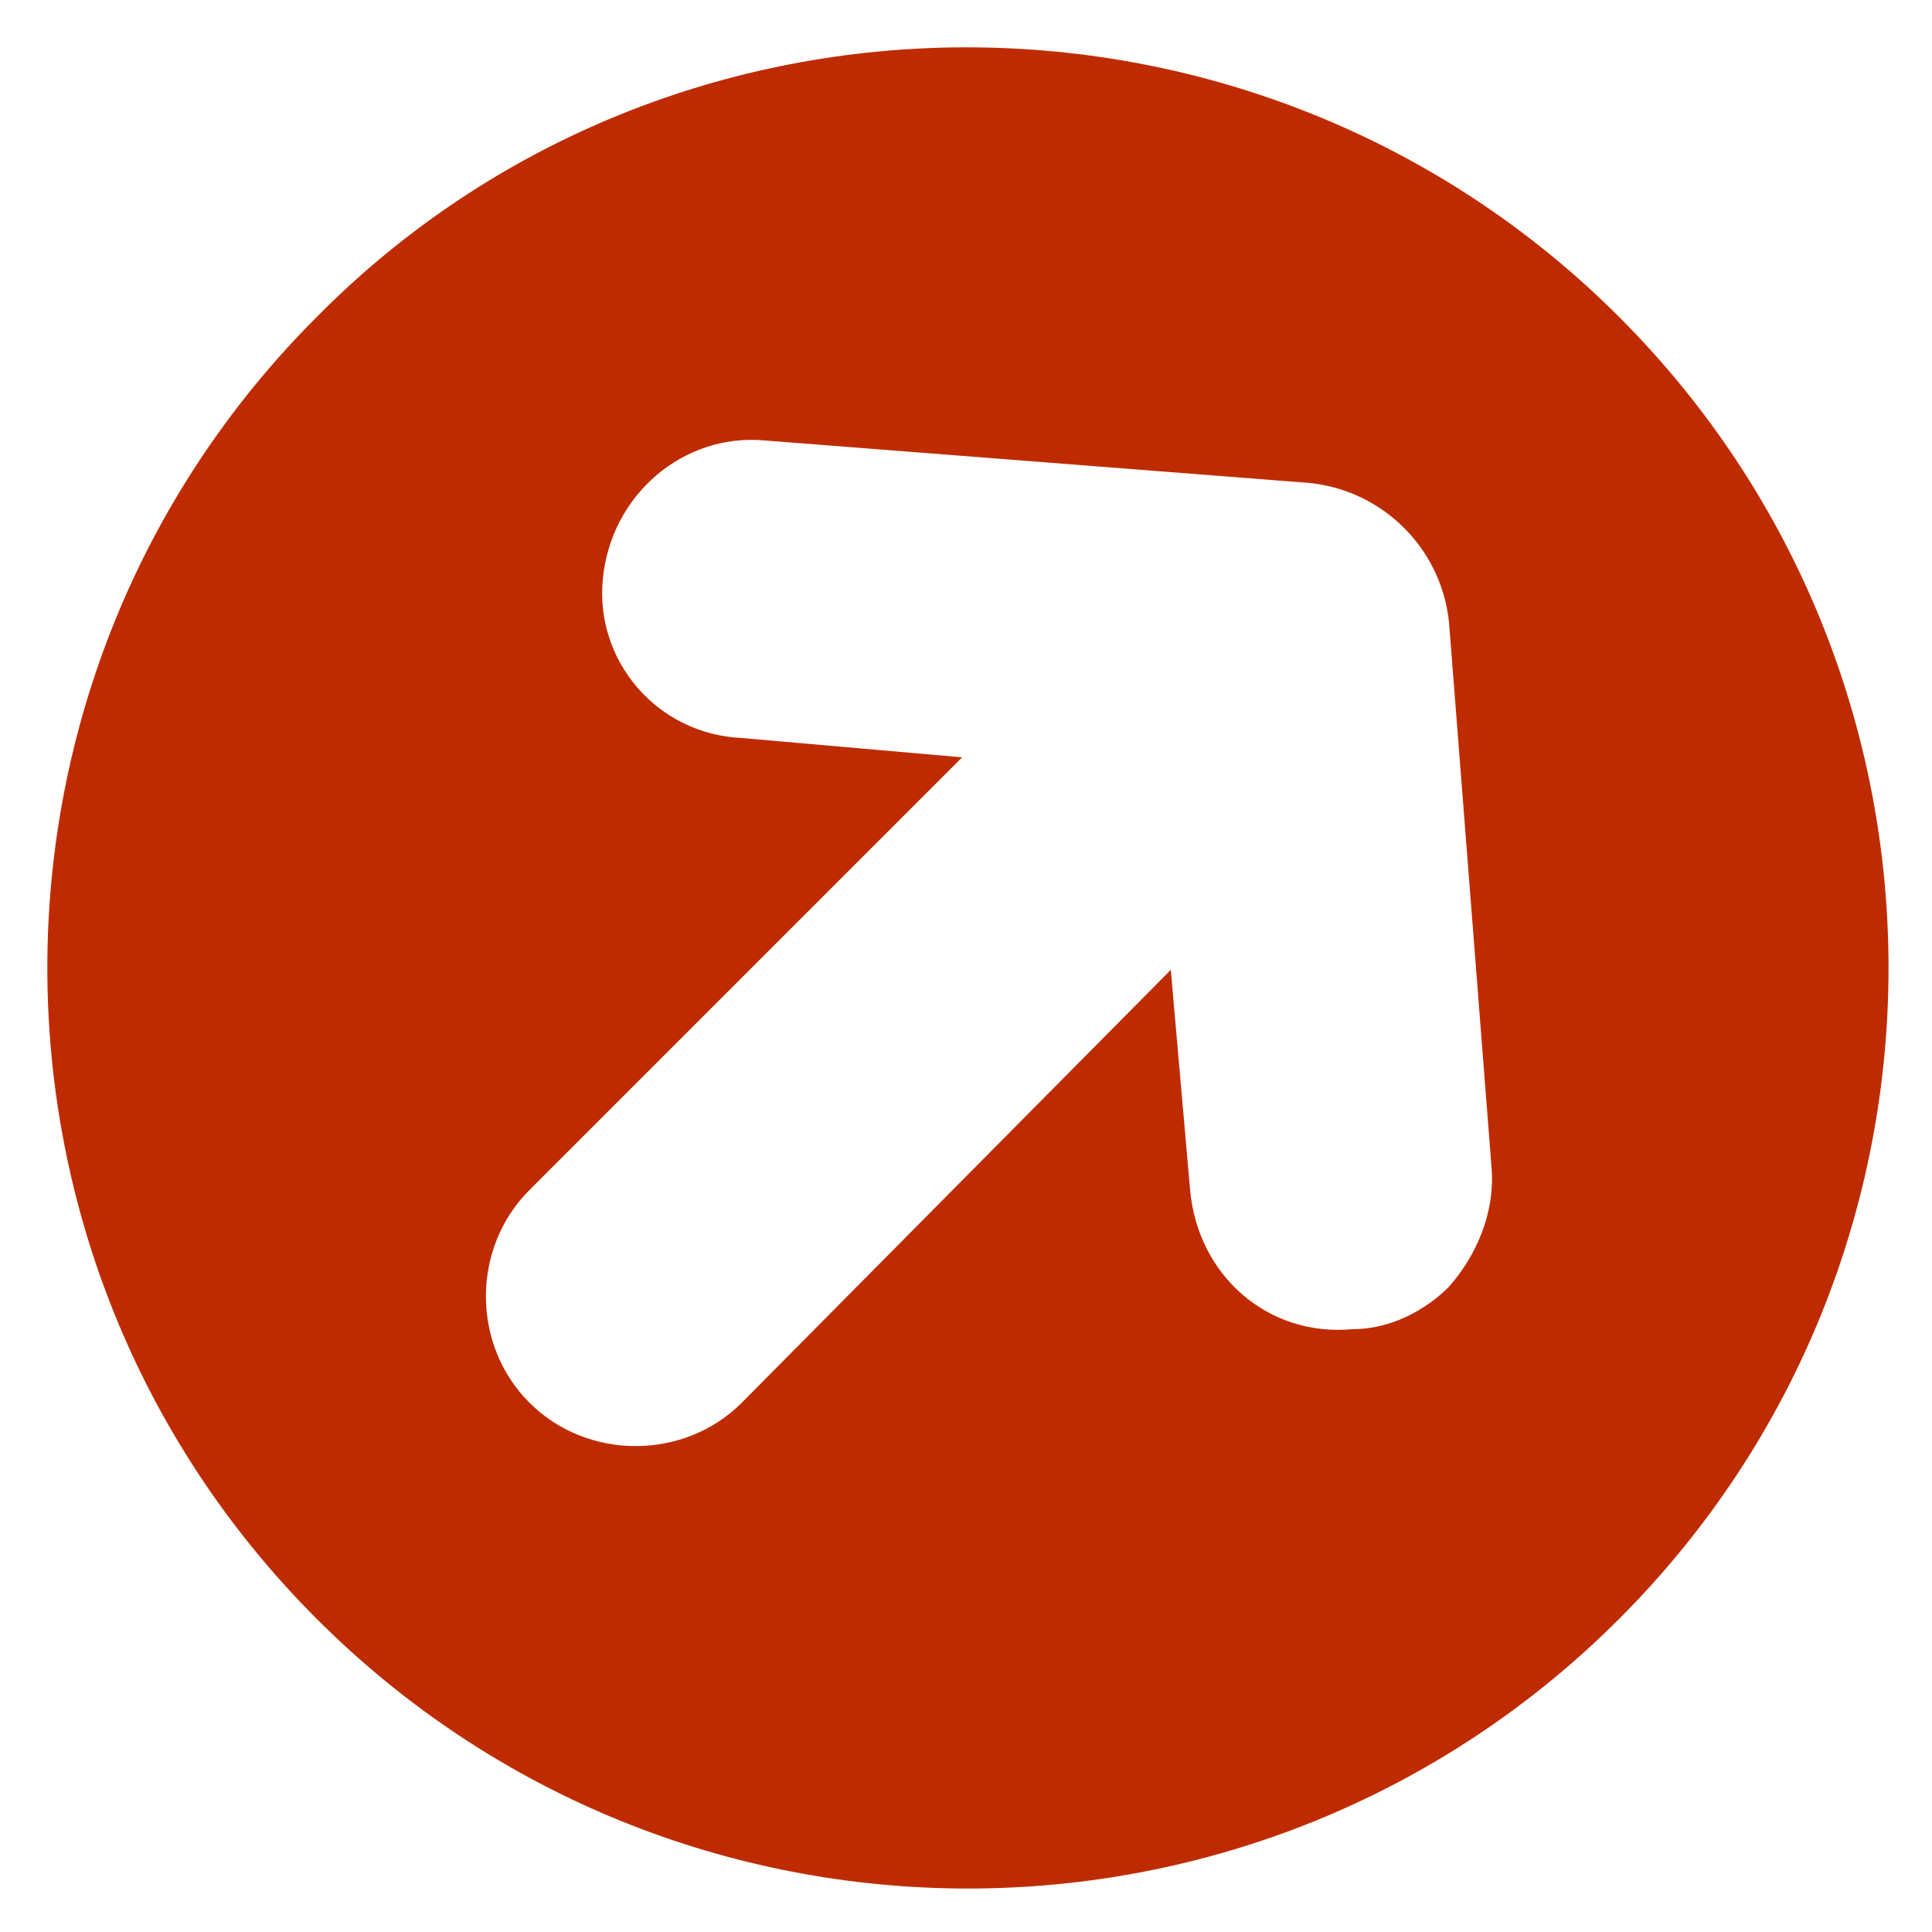 <?xml version="1.0" encoding="utf-8"?>
<!-- Generator: Adobe Illustrator 25.4.1, SVG Export Plug-In . SVG Version: 6.00 Build 0)  -->
<svg version="1.1" id="Capa_1" xmlns="http://www.w3.org/2000/svg" xmlns:xlink="http://www.w3.org/1999/xlink" x="0px" y="0px"
	 viewBox="0 0 50 50" style="enable-background:new 0 0 50 50;" xml:space="preserve">
<style type="text/css">
	.st0{fill:#BF2B00;}
</style>
<g>
	<path class="st0" d="M8.2,8.2c-9.3,9.3-9.3,24.4,0,33.7s24.4,9.3,33.7,0s9.3-24.4,0-33.7S17.4-1.1,8.2,8.2z M37.5,16.1l1.1,14.1
		c0.1,1.2-0.4,2.3-1.1,3.1c-0.6,0.6-1.5,1.1-2.5,1.1c-2.2,0.2-4-1.4-4.2-3.6l-0.5-5.7L19.2,36.3c-1.5,1.5-4,1.5-5.5,0
		c-1.5-1.5-1.5-4,0-5.5l11.2-11.2l-5.7-0.5C17,19,15.4,17.1,15.6,15c0.2-2.2,2.1-3.8,4.2-3.6l14.1,1.1
		C35.8,12.7,37.3,14.2,37.5,16.1z"/>
</g>
</svg>
